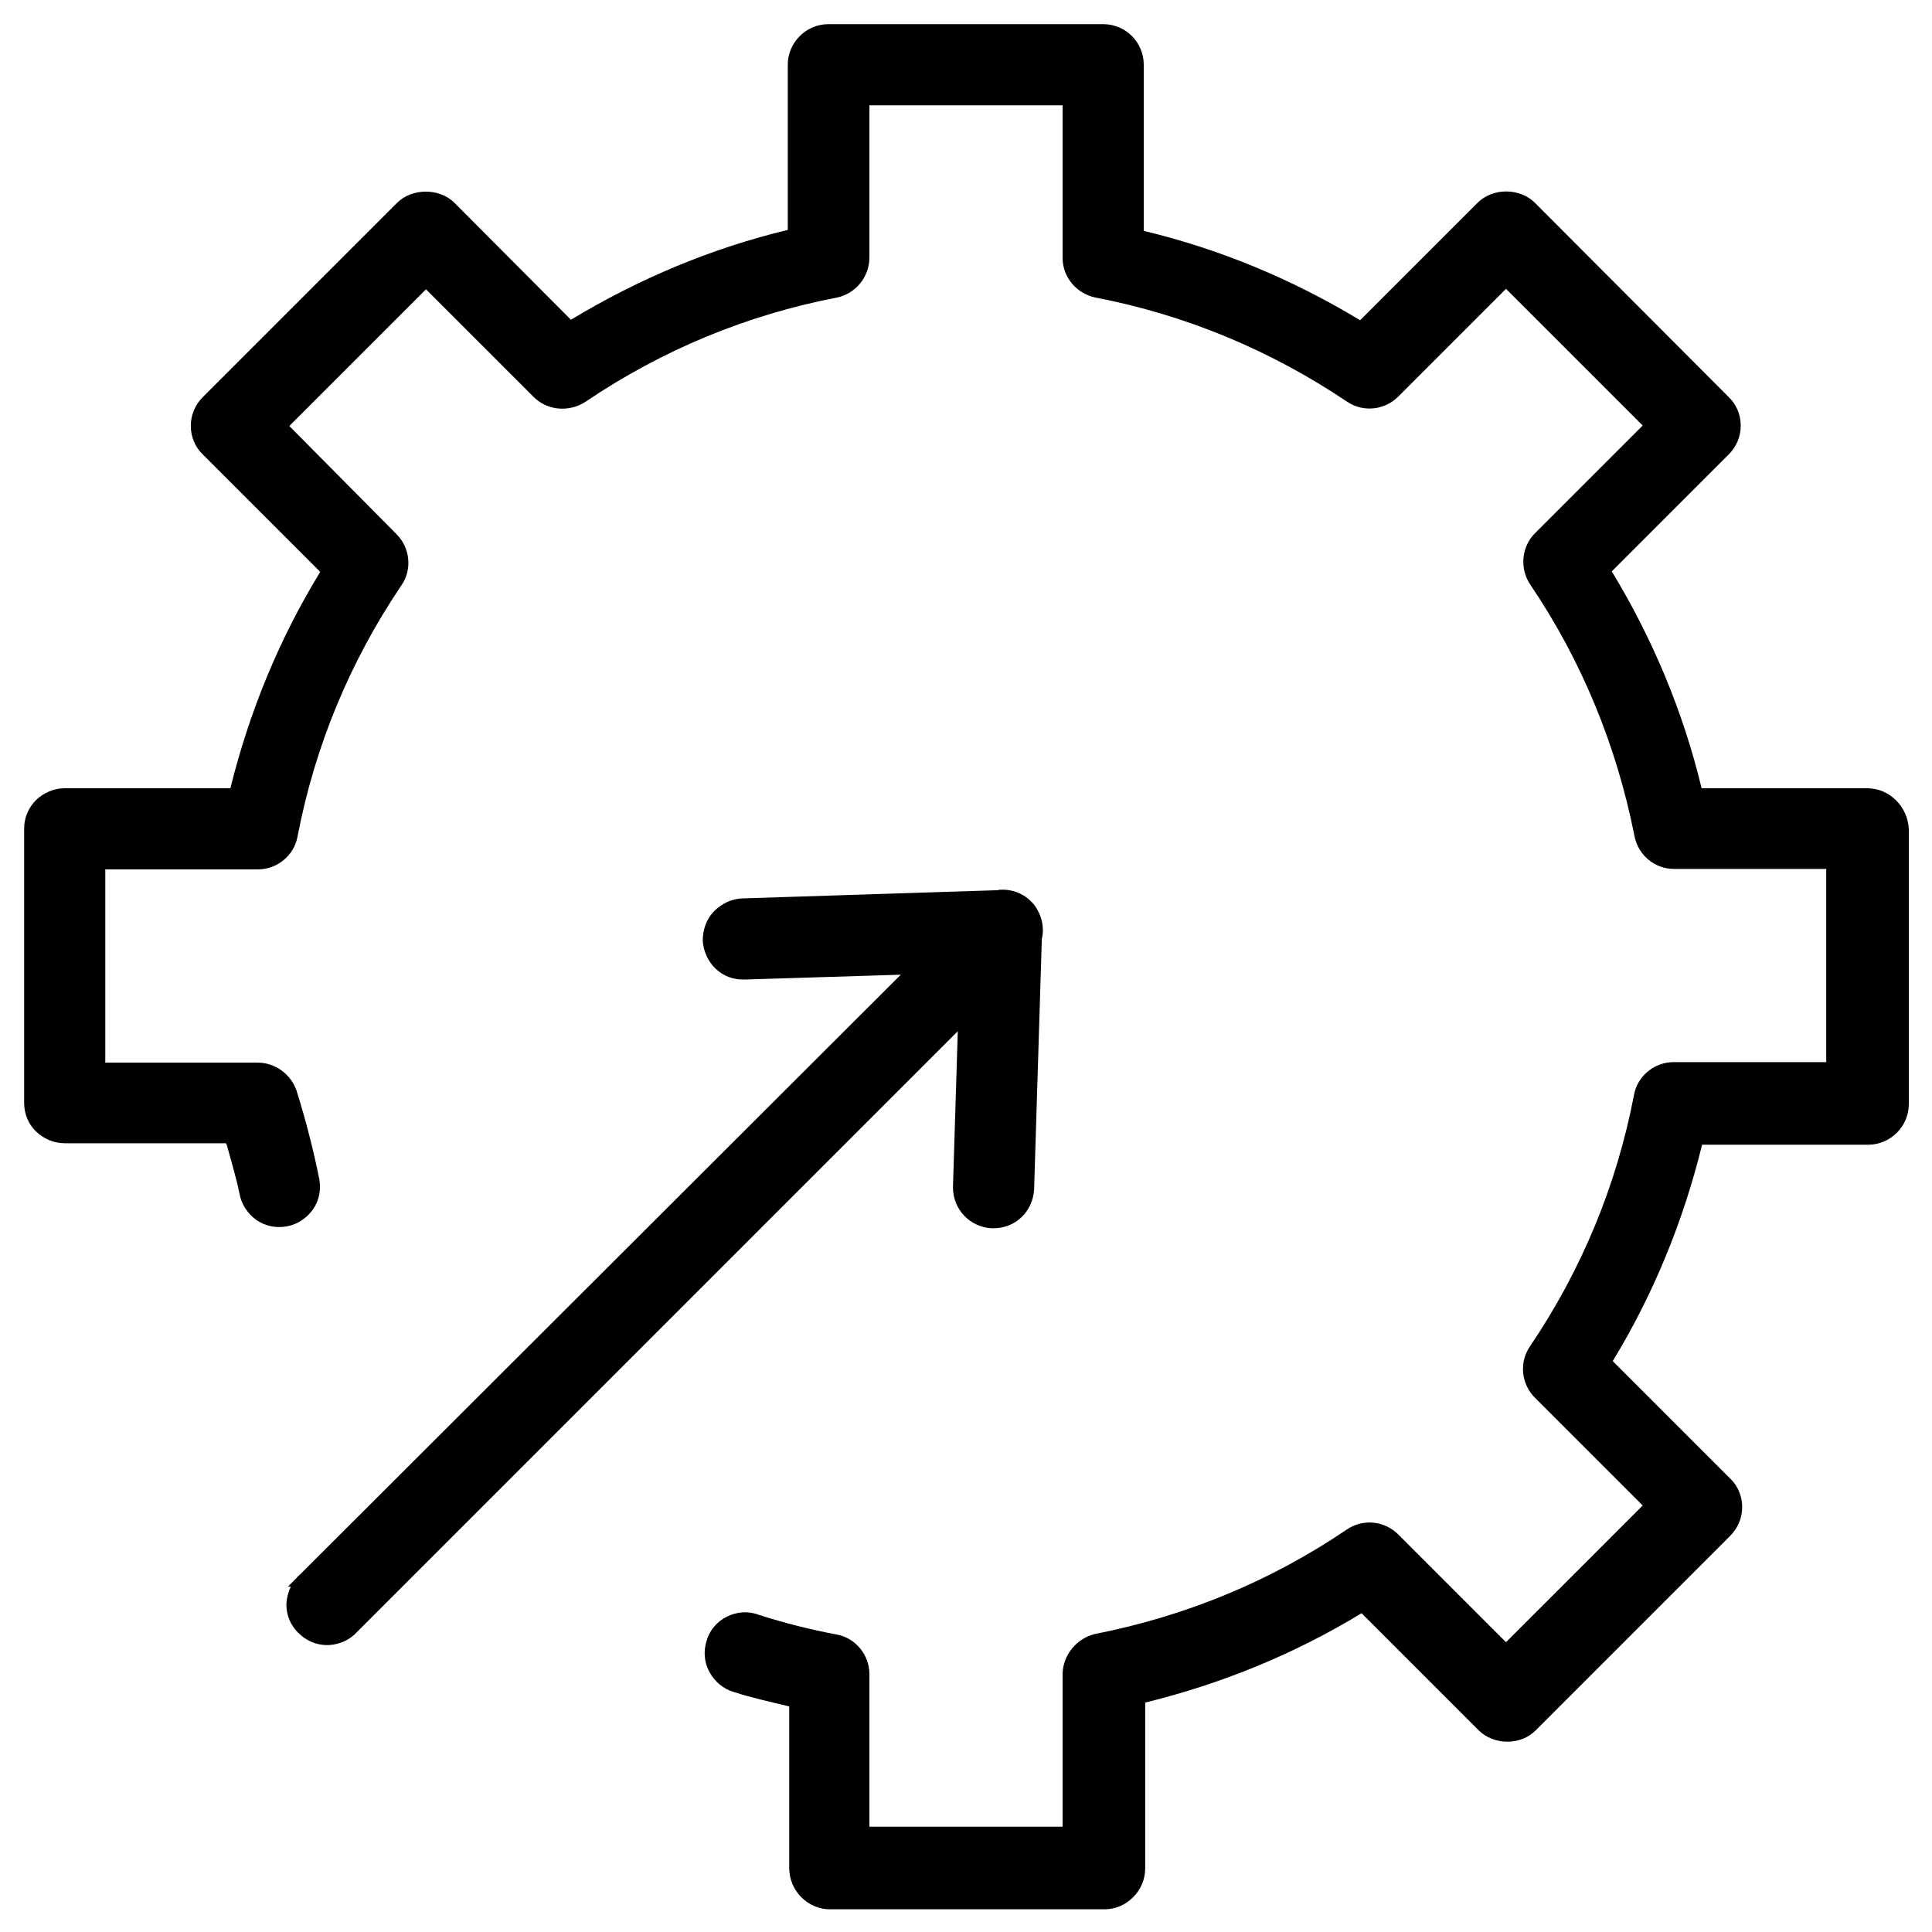 <?xml version="1.0" encoding="utf-8"?>
<!-- Generator: Adobe Illustrator 25.3.1, SVG Export Plug-In . SVG Version: 6.00 Build 0)  -->
<svg version="1.1" id="Layer_1" xmlns="http://www.w3.org/2000/svg" xmlns:xlink="http://www.w3.org/1999/xlink" x="0px" y="0px"
	 width="40px" height="40px" viewBox="0 0 40 40" style="enable-background:new 0 0 40 40;" xml:space="preserve">
<style type="text/css">
	.st0{fill-rule:evenodd;clip-rule:evenodd;}
	.st1{fill:#FFFFFF;}
	.st2{stroke:#000000;stroke-width:0.25;stroke-miterlimit:10;}
	.st3{stroke:#000000;stroke-width:0.148;stroke-miterlimit:10;}
	.st4{fill:#3F2E88;}
	.st5{fill:#3F2E88;stroke:#3F2E88;stroke-width:0.401;stroke-miterlimit:10;}
	.st6{fill:#3F2E88;stroke:#3F2E88;stroke-width:0.396;stroke-linecap:round;stroke-linejoin:round;stroke-miterlimit:10;}
	.st7{fill:#3F2E88;stroke:#3F2E88;stroke-width:0.247;stroke-miterlimit:10;}
</style>
<g>
	<path d="M19.73,24.58c0,0.46,0.35,0.83,0.81,0.85c0.01,0,0.02,0,0.03,0c0.45,0,0.81-0.34,0.84-0.8l0.16-5.19
		c0.06-0.25-0.01-0.52-0.17-0.72c-0.16-0.19-0.39-0.3-0.64-0.3c-0.04,0-0.09,0-0.09,0.01l-5.28,0.17c-0.22,0-0.44,0.1-0.6,0.26
		c-0.16,0.16-0.24,0.38-0.24,0.61c0.01,0.22,0.11,0.44,0.27,0.59c0.16,0.15,0.37,0.23,0.61,0.22l3.22-0.1L6.21,32.6l0,0
		c-0.02,0.02-0.05,0.04-0.07,0.07l-0.18,0.18h0.06c-0.05,0.11-0.08,0.22-0.09,0.34c-0.01,0.23,0.08,0.46,0.25,0.62
		c0.16,0.16,0.37,0.25,0.59,0.25c0.01,0,0.02,0,0.03,0c0.23-0.01,0.45-0.11,0.6-0.28l12.43-12.43L19.73,24.58z"/>
	<path d="M38.66,16.32C38.66,16.32,38.66,16.32,38.66,16.32h-3.43c-0.38-1.58-1.01-3.09-1.86-4.49l2.42-2.42
		c0.16-0.16,0.25-0.37,0.25-0.6c0-0.22-0.09-0.44-0.25-0.59L31.78,4.2c-0.31-0.31-0.87-0.32-1.19,0l-2.43,2.43
		c-1.39-0.84-2.89-1.47-4.48-1.85V1.34c0-0.46-0.37-0.84-0.84-0.84h-5.69c-0.46,0-0.84,0.38-0.84,0.84v3.42
		c-1.58,0.38-3.08,1.01-4.49,1.86L9.41,4.2c-0.31-0.31-0.88-0.31-1.19,0L4.2,8.22c-0.16,0.16-0.25,0.37-0.25,0.6
		c0,0.22,0.09,0.44,0.25,0.59l2.43,2.43c-0.85,1.39-1.47,2.9-1.86,4.48H1.34c0,0,0,0,0,0c-0.22,0-0.43,0.09-0.59,0.24
		c-0.16,0.16-0.25,0.37-0.25,0.59v5.69c0,0.22,0.09,0.44,0.25,0.59s0.37,0.24,0.59,0.24c0,0,0,0,0,0h3.34l0.02,0.05
		c0.09,0.33,0.19,0.66,0.26,1c0.04,0.22,0.17,0.41,0.35,0.54c0.19,0.13,0.41,0.17,0.63,0.13c0.22-0.04,0.41-0.17,0.54-0.35
		c0.13-0.19,0.17-0.41,0.13-0.63c-0.12-0.6-0.28-1.22-0.47-1.83C6.02,22.24,5.7,22,5.33,22H2.18v-4h3.16c0.4,0,0.75-0.29,0.82-0.68
		c0.36-1.88,1.09-3.63,2.15-5.2c0.23-0.33,0.18-0.78-0.1-1.06L5.99,8.82l2.83-2.83l2.23,2.23c0.28,0.28,0.73,0.32,1.07,0.1
		c1.58-1.07,3.34-1.8,5.21-2.16C17.71,6.08,18,5.74,18,5.33V2.18h4v3.16c0,0.4,0.29,0.74,0.68,0.82c1.87,0.36,3.62,1.09,5.2,2.15
		c0.33,0.23,0.78,0.19,1.07-0.1l2.23-2.23l2.83,2.83l-2.23,2.23c-0.28,0.28-0.32,0.73-0.1,1.06c1.07,1.58,1.79,3.34,2.16,5.21
		c0.08,0.4,0.42,0.68,0.82,0.68h3.15v4h-3.16c-0.4,0-0.75,0.29-0.82,0.68c-0.36,1.88-1.09,3.63-2.15,5.2
		c-0.23,0.33-0.19,0.78,0.1,1.07l2.23,2.23l-2.83,2.83l-2.23-2.23c-0.29-0.29-0.74-0.33-1.07-0.1c-1.58,1.07-3.33,1.79-5.21,2.16
		C22.29,33.92,22,34.27,22,34.67v3.15h-4v-3.16c0-0.4-0.29-0.75-0.68-0.82c-0.54-0.1-1.09-0.24-1.62-0.41
		c-0.21-0.08-0.45-0.06-0.65,0.04c-0.2,0.1-0.36,0.28-0.42,0.5c-0.07,0.22-0.05,0.45,0.06,0.65c0.11,0.2,0.29,0.35,0.5,0.41
		c0.37,0.12,0.74,0.2,1.11,0.29l0.04,0.01v3.35c0,0.22,0.09,0.44,0.25,0.6c0.16,0.16,0.37,0.25,0.59,0.25h5.69
		c0.22,0,0.43-0.09,0.59-0.25c0.16-0.16,0.25-0.37,0.25-0.6v-3.43c1.59-0.39,3.1-1.01,4.48-1.85l2.42,2.42
		c0.32,0.32,0.88,0.32,1.19,0l4.02-4.02c0.16-0.16,0.25-0.37,0.25-0.6c0-0.22-0.09-0.44-0.25-0.59l-2.43-2.43
		c0.84-1.38,1.46-2.89,1.85-4.48h3.44c0.46,0,0.84-0.38,0.84-0.84v-5.69C39.5,16.7,39.12,16.32,38.66,16.32z"/>
</g>
</svg>
